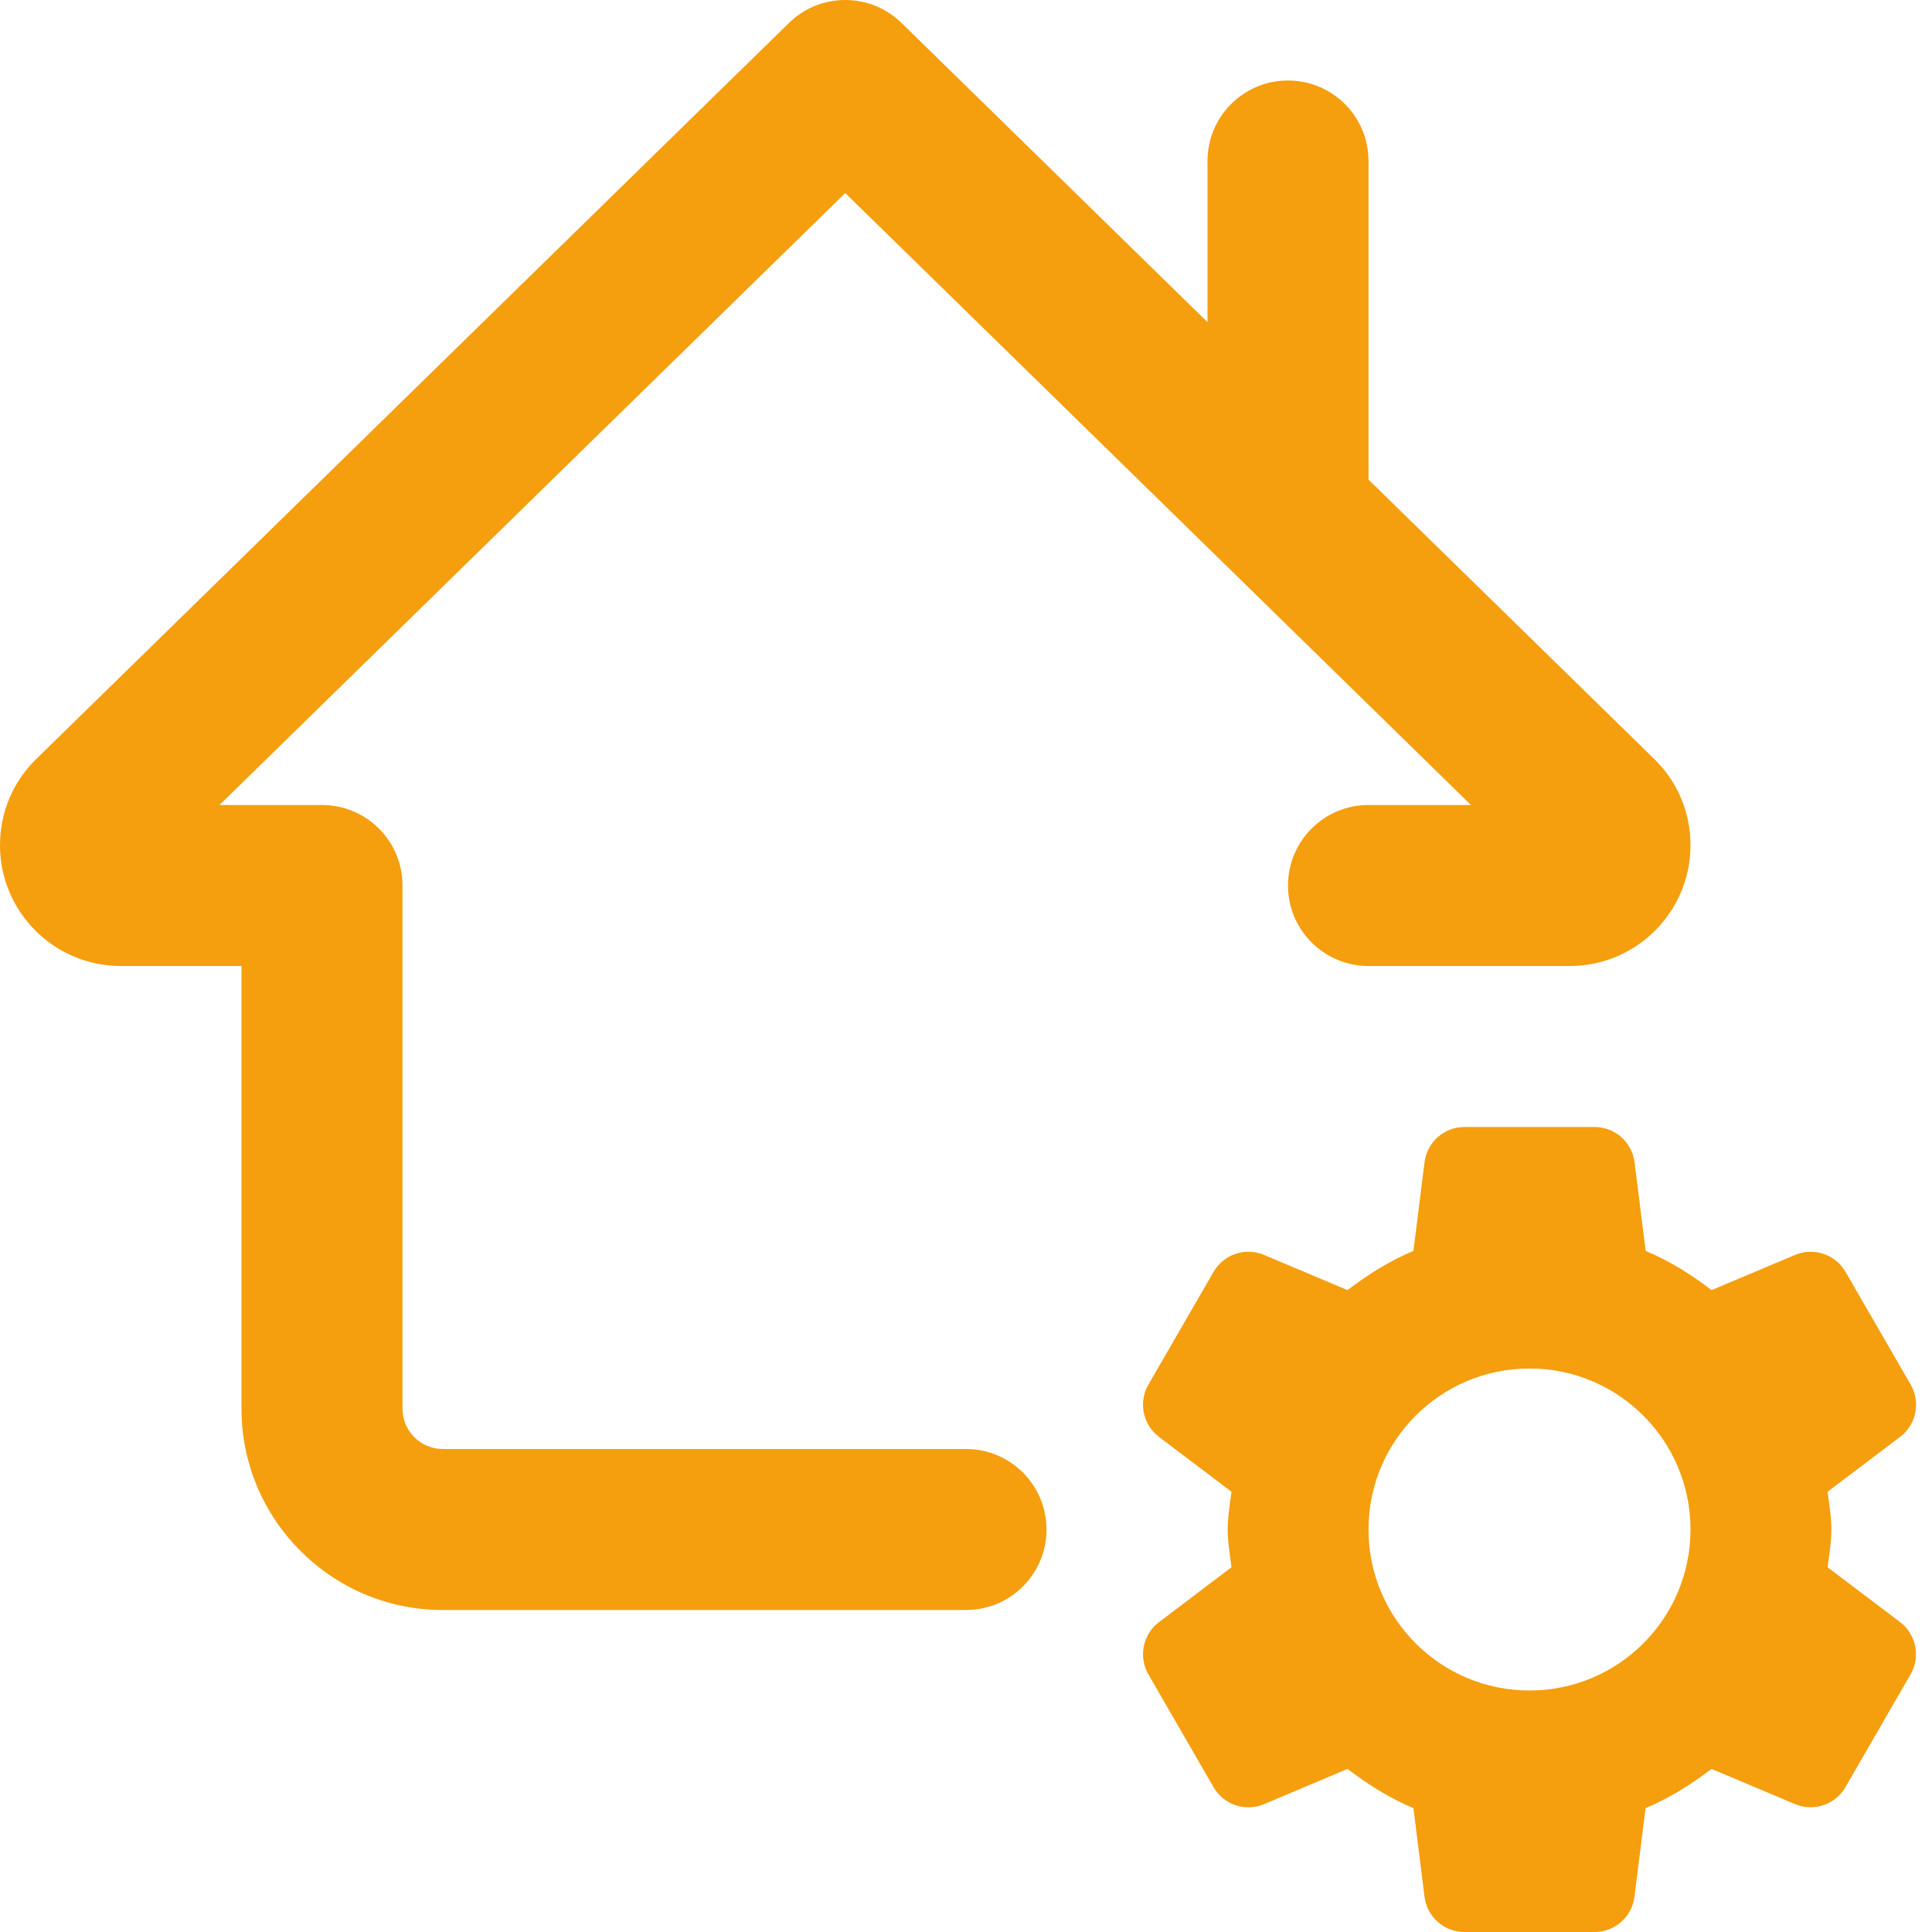 <?xml version="1.0" encoding="UTF-8" standalone="no"?>
<!DOCTYPE svg PUBLIC "-//W3C//DTD SVG 1.1//EN" "http://www.w3.org/Graphics/SVG/1.1/DTD/svg11.dtd">
<svg width="100%" height="100%" viewBox="0 0 512 512" version="1.1" xmlns="http://www.w3.org/2000/svg" xmlns:xlink="http://www.w3.org/1999/xlink" xml:space="preserve" xmlns:serif="http://www.serif.com/" style="fill-rule:evenodd;clip-rule:evenodd;stroke-linejoin:round;stroke-miterlimit:2;">
    <path d="M484.331,415.339C484.757,412.032 485.333,408.747 485.333,405.333C485.333,401.899 484.736,398.635 484.331,395.328L503.552,380.779C507.84,377.536 509.035,371.605 506.347,366.933L489.088,337.067C486.4,332.416 480.661,330.475 475.712,332.565L453.589,341.888C448.192,337.771 442.453,334.144 436.117,331.499L433.173,308.011C432.491,302.677 427.968,298.667 422.592,298.667L388.096,298.667C382.72,298.667 378.176,302.677 377.515,308.011L374.571,331.499C368.235,334.144 362.475,337.792 357.099,341.888L334.976,332.565C330.027,330.475 324.288,332.395 321.6,337.067L304.341,366.933C301.653,371.584 302.848,377.515 307.136,380.779L326.357,395.328C325.931,398.635 325.355,401.92 325.355,405.333C325.355,408.768 325.952,412.032 326.357,415.339L307.136,429.888C302.848,433.131 301.653,439.061 304.341,443.733L321.6,473.621C324.288,478.272 330.027,480.213 334.976,478.123L357.099,468.779C362.496,472.896 368.235,476.523 374.571,479.168L377.515,502.656C378.176,507.989 382.699,512 388.075,512L422.571,512C427.947,512 432.491,507.989 433.152,502.656L436.096,479.168C442.432,476.523 448.192,472.875 453.568,468.779L475.691,478.101C480.64,480.192 486.379,478.272 489.067,473.6L506.325,443.712C509.013,439.061 507.819,433.131 503.531,429.867L484.331,415.339ZM405.333,448C381.76,448 362.667,428.907 362.667,405.333C362.667,381.76 381.76,362.667 405.333,362.667C428.907,362.667 448,381.76 448,405.333C448,428.907 428.907,448 405.333,448Z" style="fill:rgb(245,158,14);fill-rule:nonzero;"/>
    <path d="M362.667,127.104L362.667,42.667C362.667,30.891 353.131,21.333 341.333,21.333C329.536,21.333 320,30.891 320,42.667L320,85.376L238.912,6.08C230.613,-2.027 217.365,-2.027 209.088,6.08L9.621,201.131C3.413,207.189 0,215.317 0,224C0,241.643 14.357,256 32,256L64,256L64,373.333C64,402.731 87.915,426.667 117.333,426.667L256,426.667C267.797,426.667 277.333,417.109 277.333,405.333C277.333,393.557 267.797,384 256,384L117.333,384C111.467,384 106.667,379.221 106.667,373.333L106.667,234.667C106.667,222.891 97.131,213.333 85.333,213.333L58.176,213.333L224,51.157L389.824,213.333L362.667,213.333C350.869,213.333 341.333,222.891 341.333,234.667C341.333,246.443 350.869,256 362.667,256L416,256C433.643,256 448,241.643 448,224C448,215.317 444.587,207.189 438.379,201.131L362.667,127.104Z" style="fill:rgb(245,158,14);fill-rule:nonzero;"/>
</svg>

